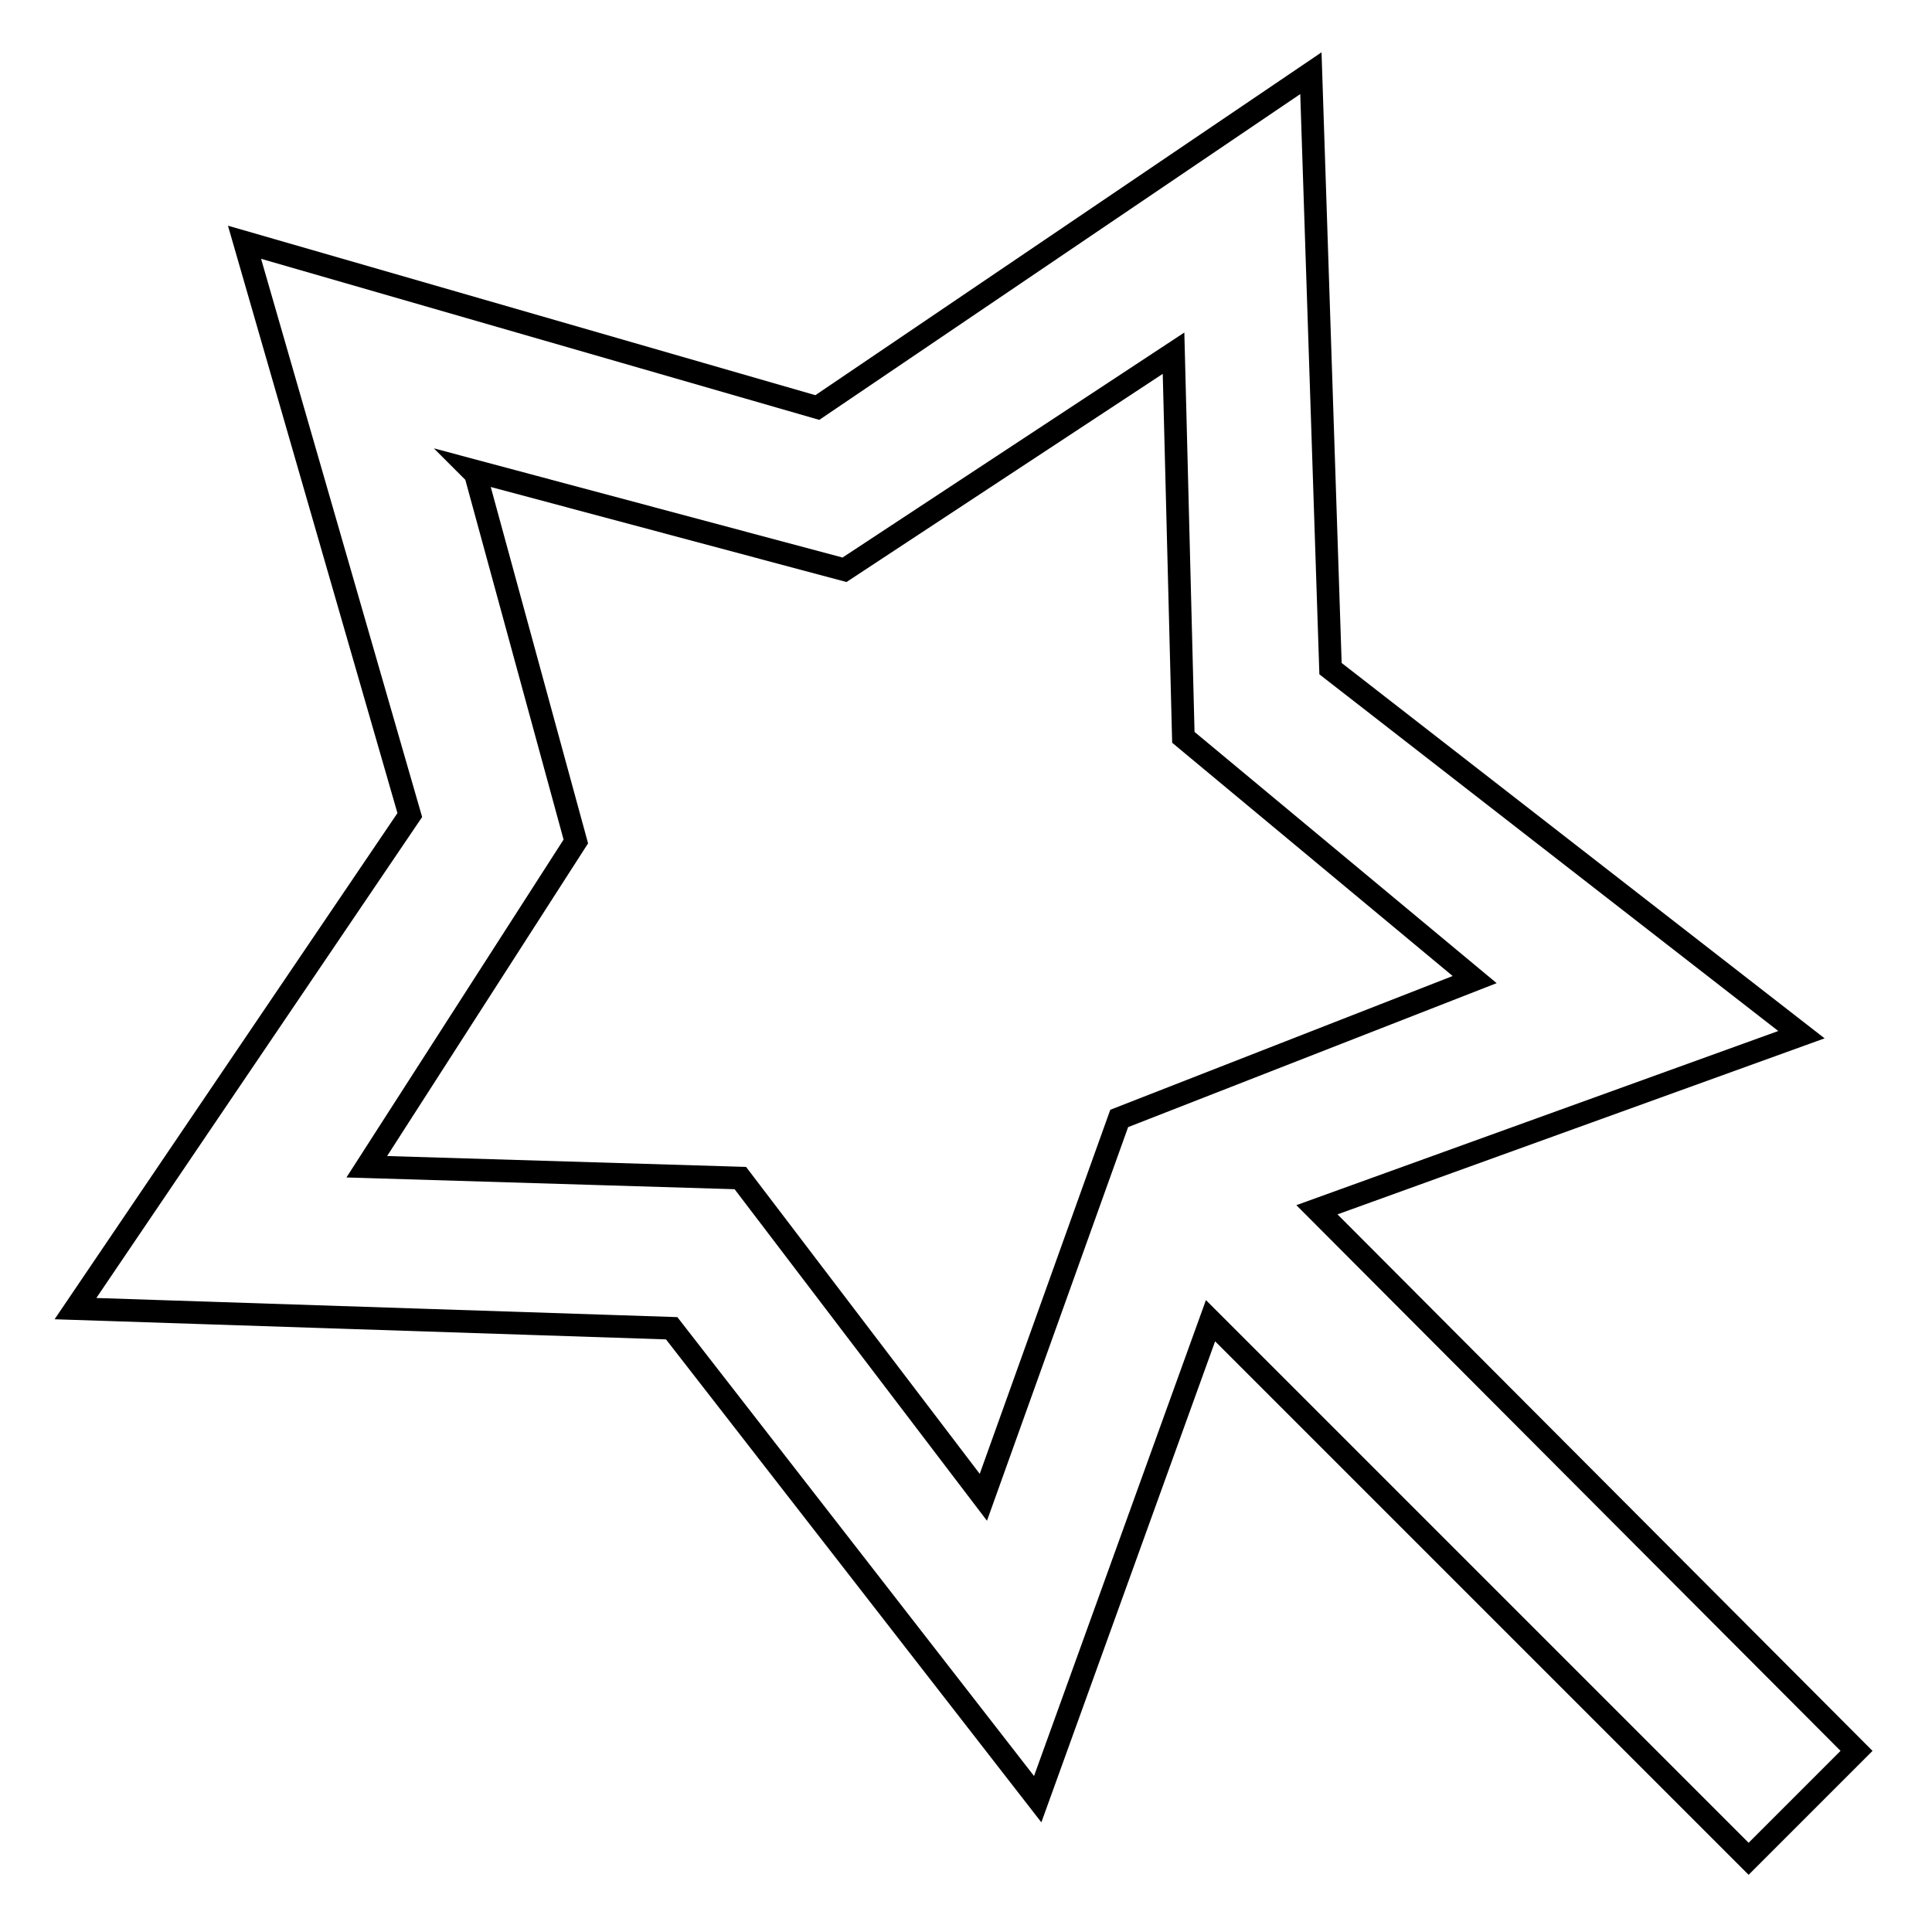 <?xml version="1.0" encoding="utf-8"?>
<!-- Svg Vector Icons : http://www.onlinewebfonts.com/icon -->
<!DOCTYPE svg PUBLIC "-//W3C//DTD SVG 1.1//EN" "http://www.w3.org/Graphics/SVG/1.1/DTD/svg11.dtd">
<svg version="1.1" xmlns="http://www.w3.org/2000/svg" xmlns:xlink="http://www.w3.org/1999/xlink" x="0px" y="0px" viewBox="0 0 256 256" enable-background="new 0 0 256 256" xml:space="preserve">
<g> <path stroke-width="3" fill-opacity="0" stroke="#000000"  d="M246,232l-14.3,14.3l-71.3-71.3l-22.9,63.4L89,176l-79-2.6L54.3,108L32.4,32.1l75.9,21.9l65.4-44.3 l2.6,78.9l62.4,48.5l-64.2,23.2L246,232z M156.8,97.7l-1.3-50.9l-43.6,28.7L62.5,62.3l0.5,0.5l13.3,48.7l-27.7,43.1l49.5,1.5 l32.2,42.3l18-50.2l47.1-18.4L156.8,97.7z"/></g>
</svg>